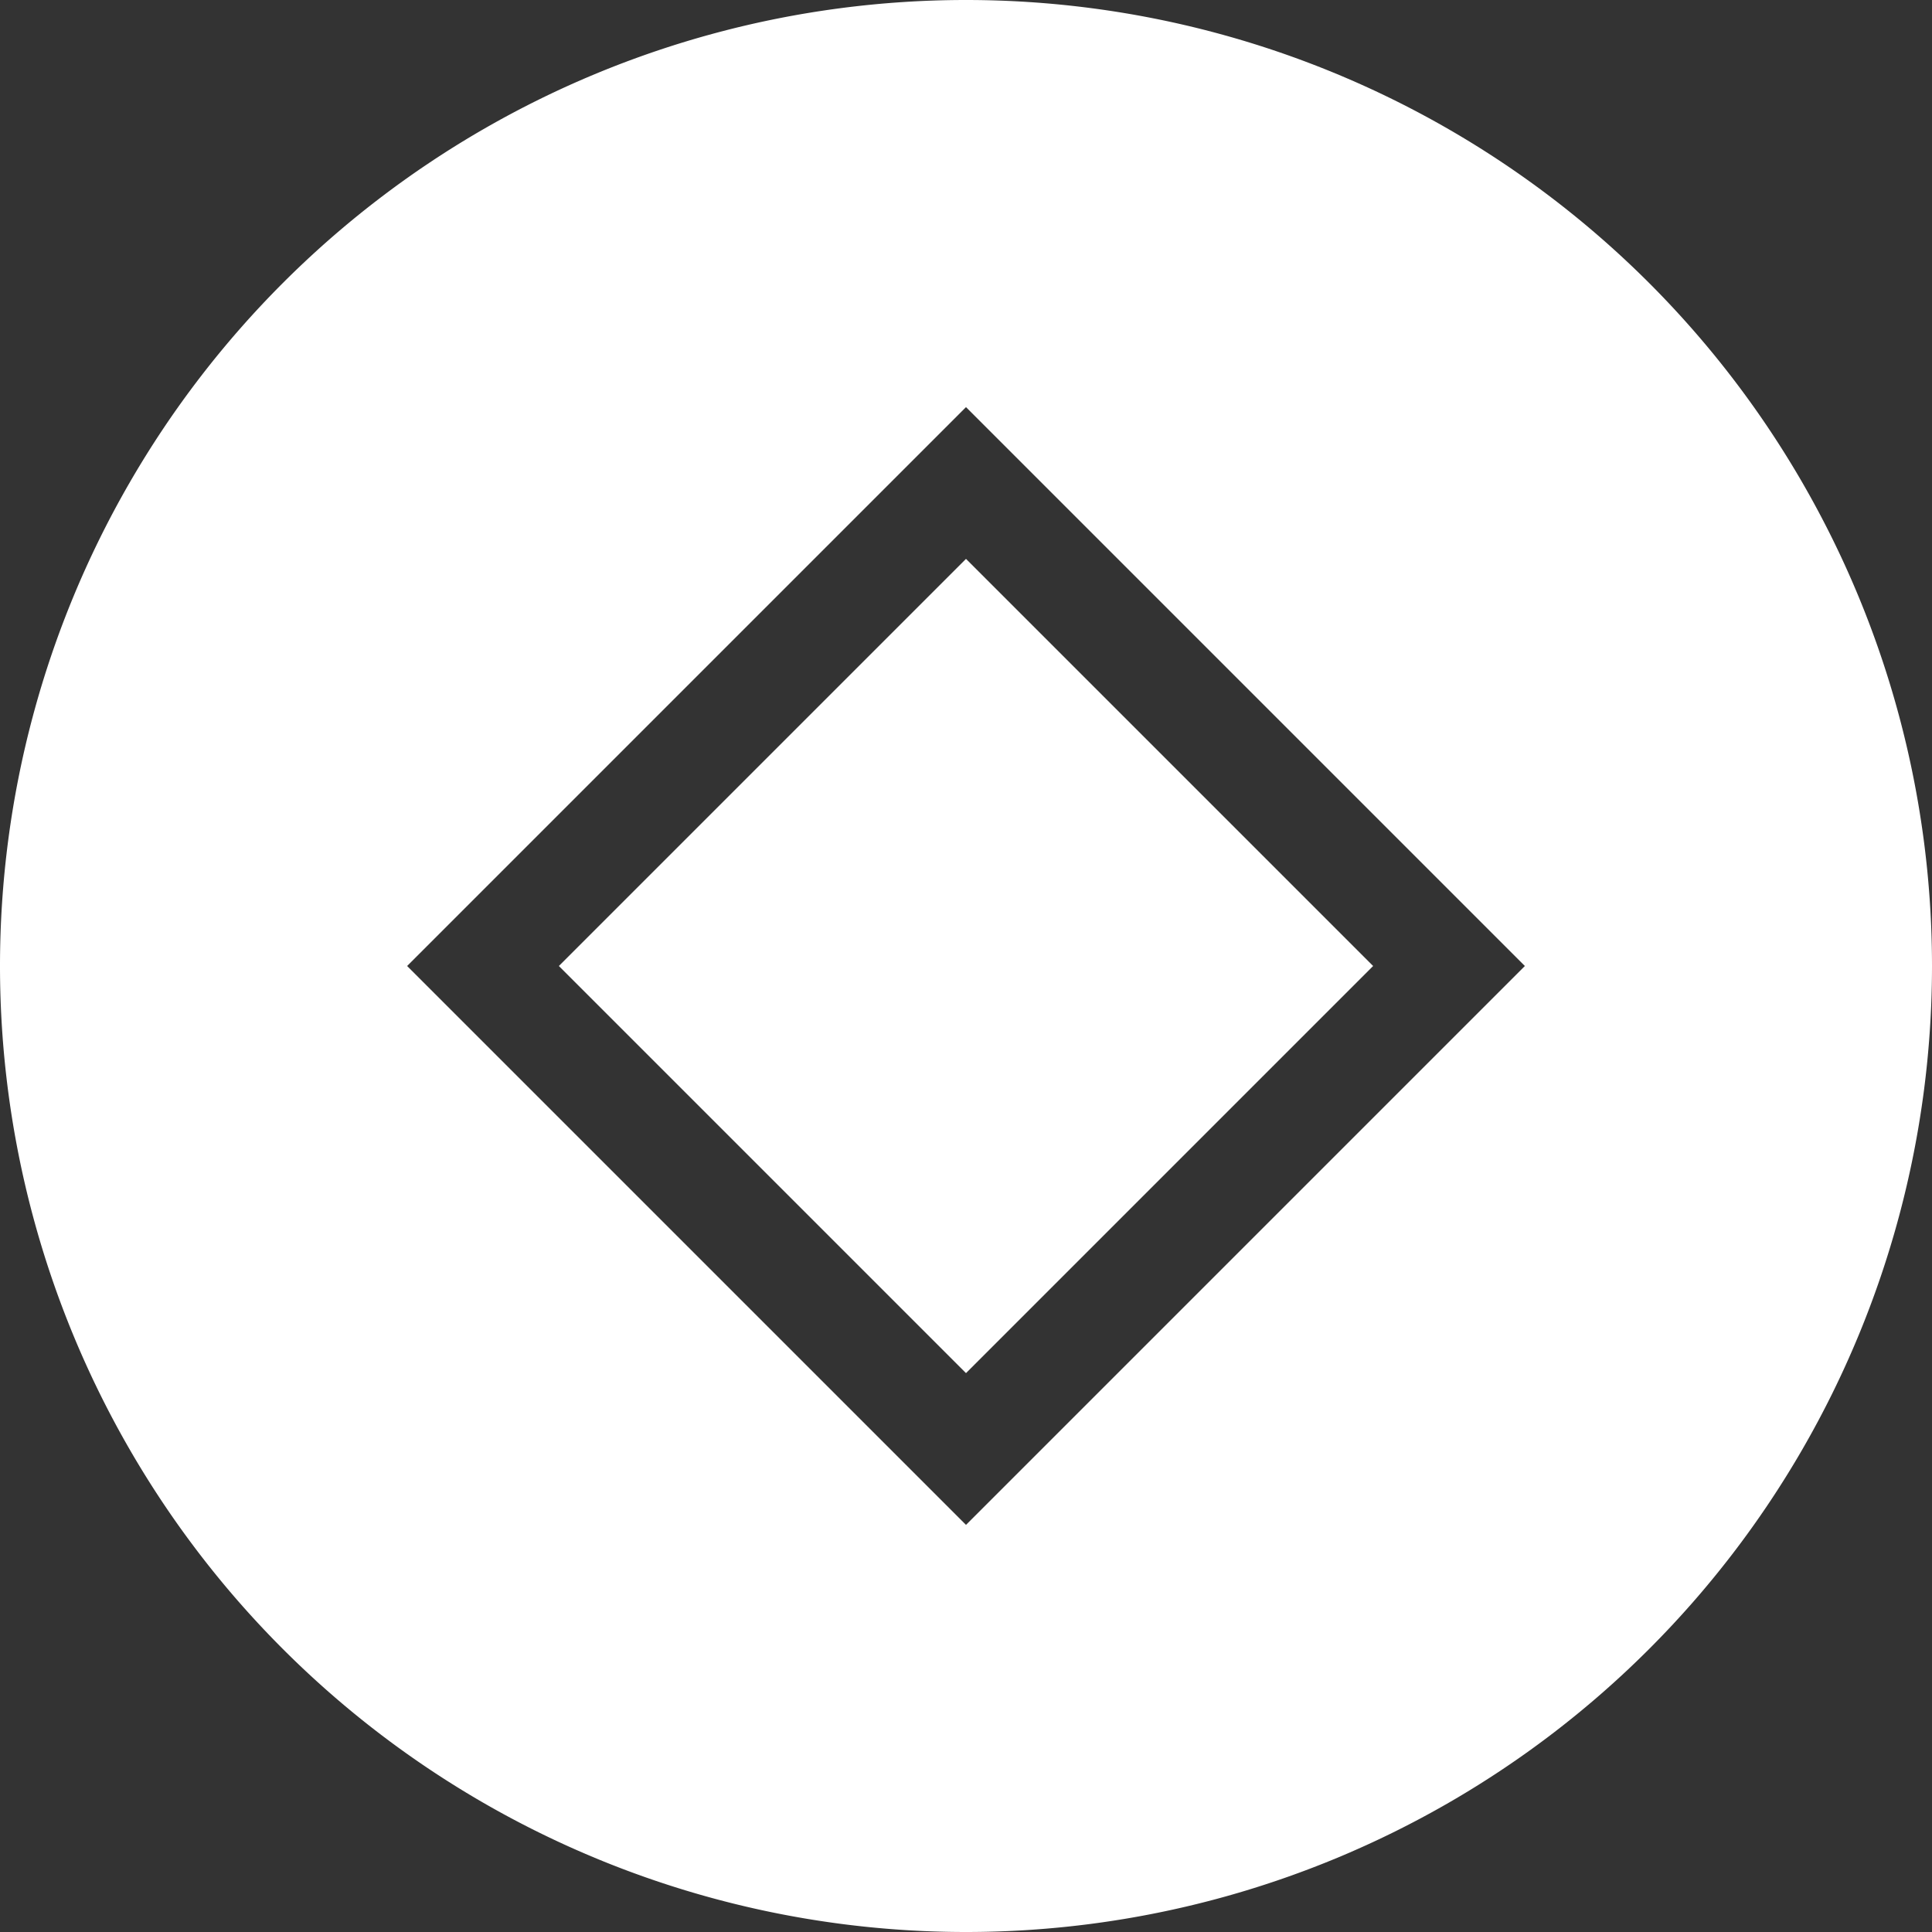 <?xml version="1.0" encoding="UTF-8"?>
<svg id="svg3" version="1.1" viewBox="0 0 18 18" xmlns="http://www.w3.org/2000/svg">
    <rect x="0" y="0" width="18" height="18" fill="#333333" stroke="none"/>
    <path id="path1057" d="m9 0a9 9 0 0 0-9 9 9 9 0 0 0 9 9 9 9 0 0 0 9-9 9 9 0 0 0-9-9zm0 3.793 5.207 5.207-5.207 5.207-5.207-5.207zm0 1.414-3.793 3.793 3.793 3.793 3.793-3.793z" fill="#fff" stroke-width="1.125"/>
</svg>
